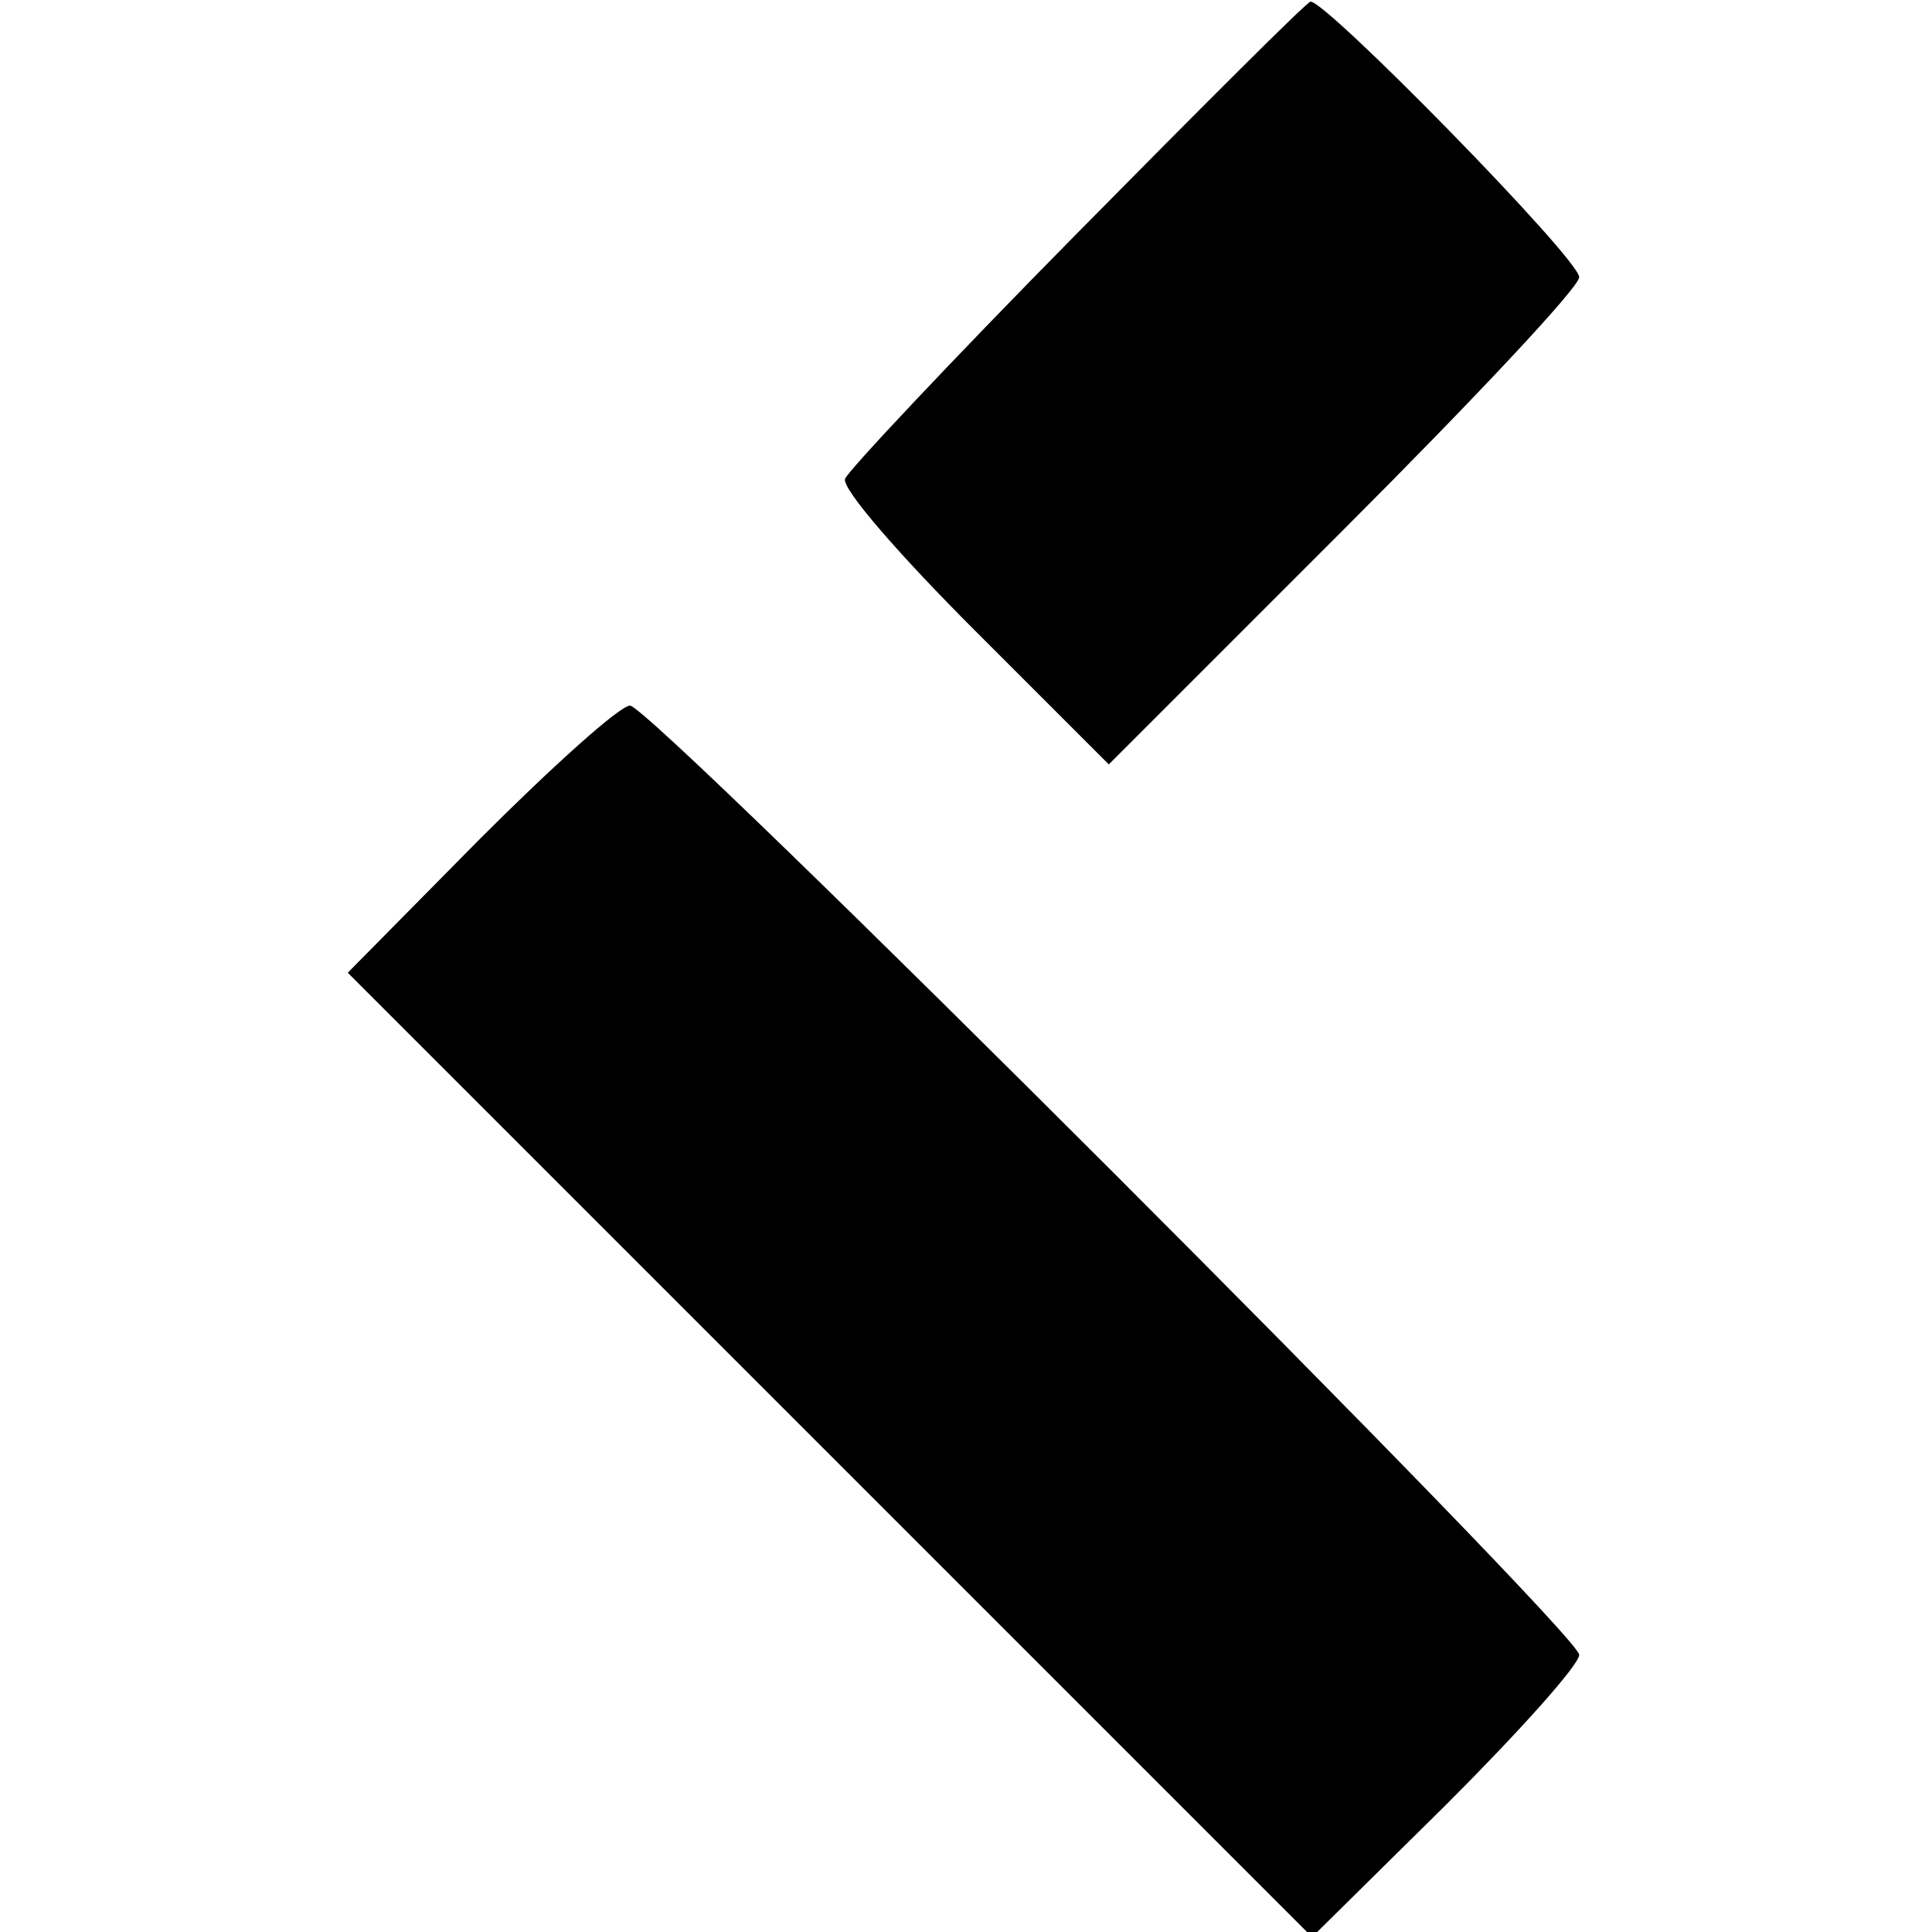 <?xml version="1.0" standalone="no"?>
<!DOCTYPE svg PUBLIC "-//W3C//DTD SVG 20010904//EN"
 "http://www.w3.org/TR/2001/REC-SVG-20010904/DTD/svg10.dtd">
<svg version="1.0" xmlns="http://www.w3.org/2000/svg"
 width="115pt" height="115pt" viewBox="0 0 115 115"
 preserveAspectRatio="xMidYMid meet">
<g transform="translate(0,115) scale(0.1,-0.1)"
fill="#000000" stroke="none">
<path d="M641 1011 c-74 -75 -136 -141 -138 -146 -2 -6 33 -46 77 -90 l80 -80
140 140 c77 77 140 144 140 150 0 11 -152 166 -160 164 -3 -1 -65 -63 -139
-138z"/>
<path d="M286 651 l-79 -80 287 -287 287 -287 80 79 c43 43 79 83 79 89 0 13
-552 565 -565 565 -6 0 -46 -36 -89 -79z"/>
</g>
</svg>
